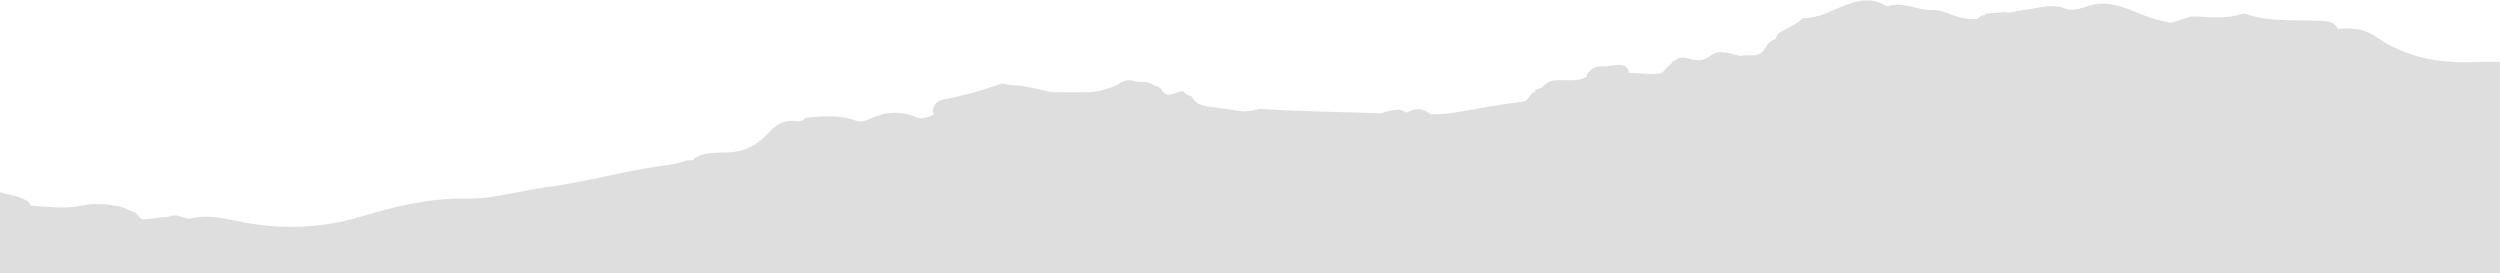<?xml version="1.0" encoding="UTF-8"?>
<svg width="1728" height="189" viewBox="0 0 1728 189" fill="none" xmlns="http://www.w3.org/2000/svg">
<path d="M1713 42.8C1703.3 43.4 1693.7 43 1684.2 41.8C1681.9 41.4 1679.6 41 1677.3 40.5C1664.9 37.7 1653.3 33 1643.5 26.2C1636 21.1 1629.3 19.2 1621.1 19.7C1619.3 19.8 1617.5 19.9 1615.8 19.9C1615 17.7 1612.9 16 1610.2 15C1591 12.7 1571.3 16.3 1552.4 9.7C1551.4 9.3 1550 9.5 1548.9 9.9C1537.5 13.4 1525.9 11.4 1514.4 11.4C1509.9 12.9 1505.4 14.3 1500.9 15.8C1491.4 14.2 1482.4 11.1 1473.8 7.4C1462.9 2.8 1453.7 0.7 1442.6 4.4C1437.9 6 1431.8 7.7 1427.8 6.1C1417.8 1.9 1408.6 6 1399.1 6.8C1394.5 7.2 1390.1 9.4 1385.3 8.4C1381.5 8.7 1377.8 8.9 1374 9.2C1372.7 9.3 1371.9 9.8 1371.5 10.7C1370.8 10.6 1370 10.7 1369.3 10.8C1368.5 11.7 1367.6 12.5 1366.8 13.1C1360 13.7 1353.6 12.1 1347.3 9.5C1343.3 7.8 1339.1 6.8 1334.9 6.9C1324.9 7.1 1315.5 0.9 1305.2 4.2C1304.6 4.4 1303.6 4 1303 3.7C1292.9 -2.3 1282.7 0.6 1273.1 4.5C1264.6 8 1256.6 12.5 1246.9 12.5C1245.4 12.5 1243.9 14.7 1242.3 15.8C1238.3 18 1234.3 20.2 1230.3 22.4C1228.5 23.3 1227.8 25 1227.4 26.9C1224.4 27.9 1221.9 29.8 1220.6 32.5C1218 37.9 1213.6 38.7 1208.3 38.2C1206.5 38 1204.6 38.5 1202.7 38.6C1196 37 1188.1 34 1182.8 38.2C1178 42 1174.2 42 1169.4 41.1C1165.5 40 1161.5 38.5 1157.9 41.8C1156.7 41.8 1156 42.7 1155.4 43.6C1153.1 45.9 1150.7 48.2 1148.4 50.6C1140.8 51.9 1133.2 50.4 1125.5 50.3C1125.6 50 1125.7 49.8 1125.8 49.5C1125.5 47.7 1124.5 46.4 1122.9 45.6C1117.8 43.6 1112.7 46.3 1107.5 45.9C1106.4 45.9 1105.3 46 1104.2 46.1C1103.1 46.3 1102.1 46.6 1101.2 47.2C1100.3 47.8 1099.5 48.4 1098.8 49.1C1098 49.8 1097.5 50.6 1097 51.5C1096.9 52 1096.8 52.5 1096.7 53C1089.4 57.2 1081.3 54.6 1073.7 55.7V55.6C1072.1 56.5 1070 56.2 1068.8 57.8C1067.8 58.3 1067 59.1 1066.2 60C1065 61.4 1062.7 60.9 1061.5 62.4C1061 62.8 1060.7 63.4 1060.5 64C1060 63.9 1059.5 64 1059 64.4L1058.8 64.6C1058.2 65.6 1057.4 66.4 1056.7 67.2C1055.4 70.2 1052.6 70.3 1049.9 70.7C1041.6 71.6 1033.3 73 1025.1 74.4C1012.9 76.4 1001 79.4 988.6 78.9C982.7 73.9 977.4 75.1 972.1 77.9C971.4 77.5 970.7 77.1 970 76.6C968.8 76.1 967.6 75.8 966.3 75.8C962.5 76.2 958.7 76.5 955.2 78.3C927 77.4 898.8 77 870.6 75.3C866.9 76.2 863.2 76.8 859.5 77.1C851.7 75.9 843.9 74.7 836.1 73.8C831.2 73.2 826.9 72.1 824.3 67.6C823.3 65.7 820.9 66.2 819.7 64.9C818.9 64 818 63.2 816.7 62.7V63C812.2 63.6 807.5 68.3 803.1 62.6C802.9 62.2 802.7 61.7 802.5 61.3C800.2 59.4 797.1 59 794.7 57.3C793.8 57 792.8 56.8 791.8 56.7C788.9 56.6 786 56.8 783.2 55.8C782.3 55.6 781.3 55.5 780.3 55.5C777.9 55.5 775.7 56.3 773.7 57.7C772.9 58.2 772.1 58.6 771.3 59.1C769.6 59.9 767.9 60.6 766.1 61.1C765.2 61.3 764.3 61.6 763.3 61.9C761 62.7 758.5 63.2 756.1 63.5C755.1 63.6 754 63.7 753.1 63.7C744.8 63.8 736.4 63.8 728.1 63.7C727.1 63.7 726 63.6 725 63.4C723 63 721 62.5 719.1 61.9C718.1 61.6 717.1 61.4 716.1 61.3C714.5 61 713.1 60.5 711.5 60.3C710.4 60.2 709.3 60 708.3 59.8C704.9 58.7 701.4 59.2 697.9 58.8C695.6 58.3 693.3 57.4 691.1 58.2C678.4 62.7 665.5 66.2 652.2 68.8C647.8 69.7 644.6 72.6 644.8 77.7C645.1 78.1 645.4 78.4 645.8 78.7C645.8 78.7 645.8 78.7 645.7 78.7C644.9 79.2 644.2 79.7 643.5 80.3C641.1 81 638.6 81.8 636.1 81.7C635.1 81.7 634.1 81.5 633.1 81C622 76.3 611.3 77.3 600.7 82.4C597.8 83.8 594.5 84.5 591.6 83.4C580.2 79.1 568.6 80.4 557.1 81.4C555.4 83.1 553.2 84.2 550.8 83.8C542.2 82.4 536.5 86 530.7 92.3C524.3 99.3 516.3 104.3 505.6 105.2C497 106 487.5 104.3 479.6 109.7C479.4 110 479.2 110.3 479 110.6C477.5 110.7 476 110.9 474.5 111C468.4 113.3 462.1 114 455.7 114.9C429.7 118.6 404.4 125.9 378.3 129.3C359.4 131.8 340.9 137.7 321.6 137.3C296.7 136.9 272.9 142.7 249.6 149.7C220.5 158.4 191.6 158.8 162.4 152.5C151.9 150.2 141.6 148.4 130.9 151.2C128.5 150.8 126.1 150.3 123.9 149.4C122.8 149 121.7 148.9 120.5 148.9C118.9 149.1 117.3 149.5 115.7 150C114 149.9 112.1 150.1 110.2 150.4C106.2 151.1 102.3 151.5 98.3 151.6C96.8 150.6 95.4 149.2 94 147.1C93 146.7 91.9 146.3 90.9 146C89.3 145.4 87.8 144.7 86.4 143.9C85.4 143.5 84.3 143.1 83.2 142.9C78.3 142 73.5 140.8 68.8 141.2C64.7 140.8 60.5 141.2 56.1 142.1C47.4 143.9 38.8 143.5 30.2 142.8C29 142.7 27.7 142.6 26.4 142.5C24.5 142.3 22.7 142.2 20.8 142C20.7 141.3 20.5 140.7 20.2 140C14.4 135.3 6.7 135.1 0 132.8V189H636H1728V42.8C1723.2 42.6 1718.1 42.5 1713 42.8Z" fill="#DEDEDE"/>
</svg>
